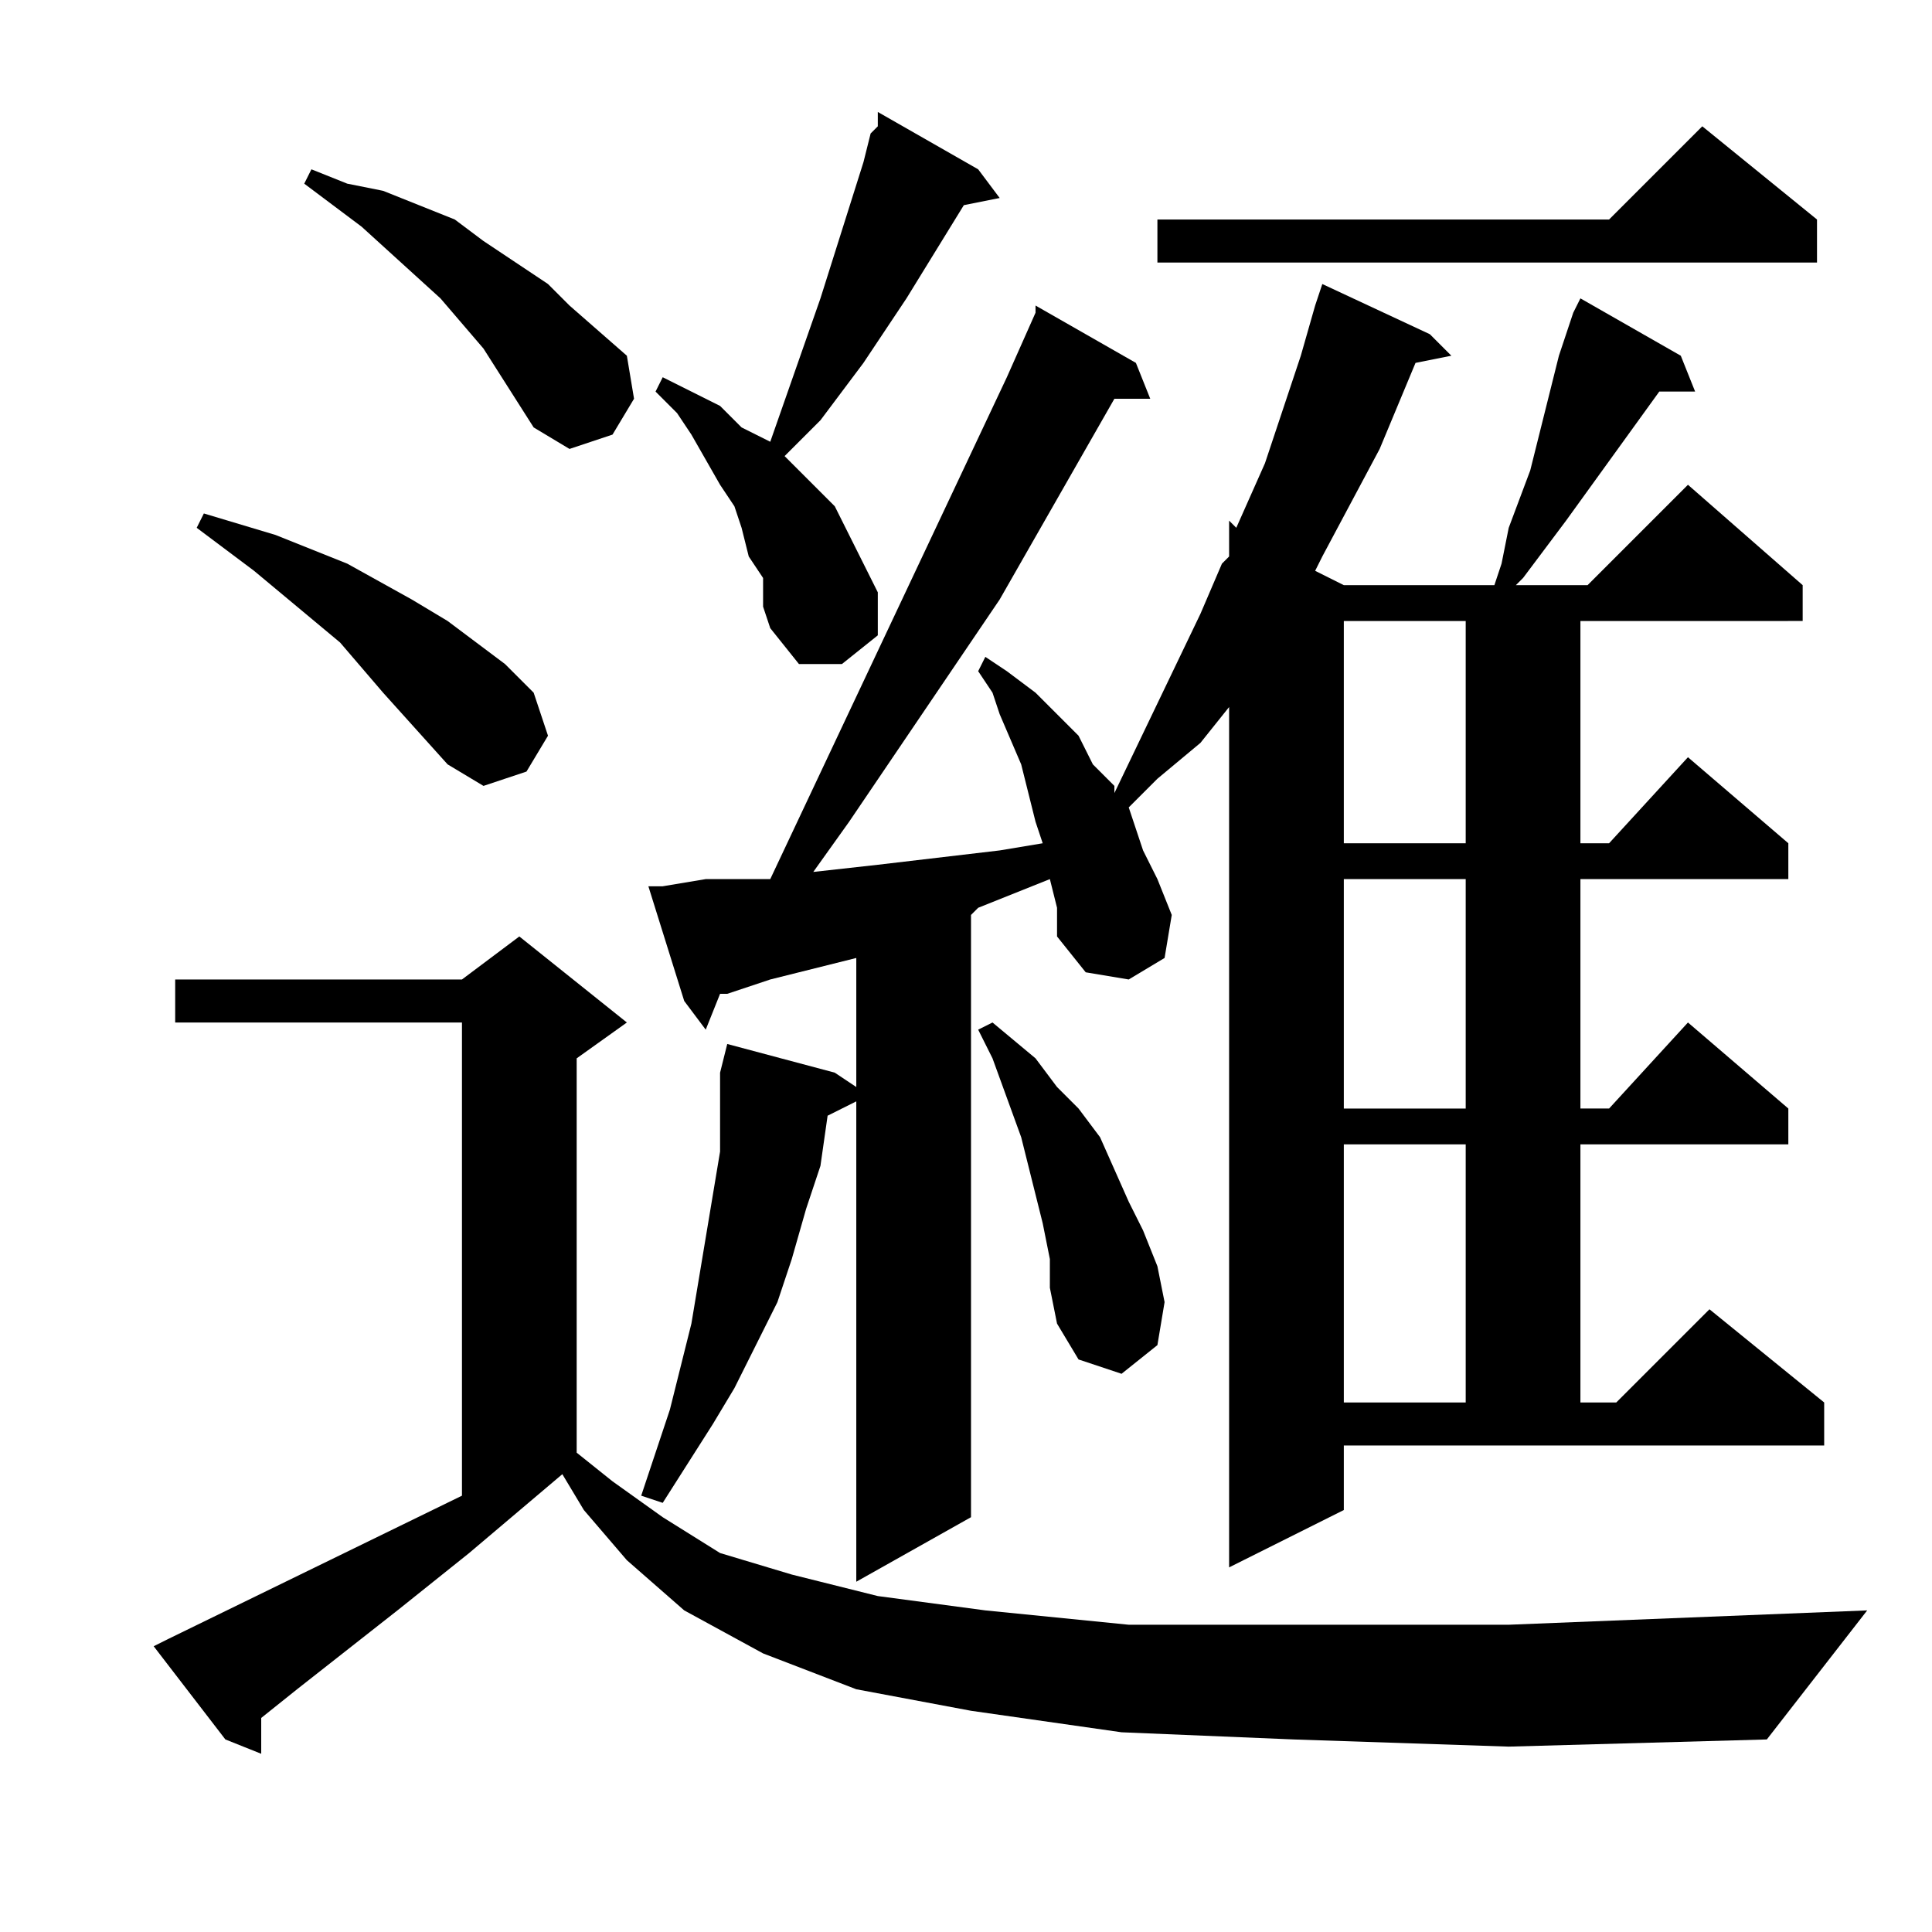 <?xml version="1.0" encoding="utf-8"?>
<!-- Generator: Adobe Illustrator 16.0.0, SVG Export Plug-In . SVG Version: 6.00 Build 0)  -->
<!DOCTYPE svg PUBLIC "-//W3C//DTD SVG 1.1//EN" "http://www.w3.org/Graphics/SVG/1.1/DTD/svg11.dtd">
<svg version="1.1" id="图层_1" xmlns="http://www.w3.org/2000/svg" xmlns:xlink="http://www.w3.org/1999/xlink" x="0px" y="0px"
	 width="1000px" height="1000px" viewBox="0 0 1000 1000" enable-background="new 0 0 1000 1000" xml:space="preserve">
<path d="M669.582,900.336l-89.063-3.711l-77.93-11.133l-59.375-11.133l-48.242-18.555l-40.82-22.266l-29.688-25.977l-22.266-25.977
	l-11.133-18.555l-48.242,40.82l-37.109,29.688l-51.953,40.82l-18.555,14.844v18.555l-18.555-7.422l-37.109-48.242l7.422-3.711
	l152.148-74.219V529.242H90.676v-22.266h148.438l29.688-22.266l55.664,44.531l-25.977,18.555v204.102l18.555,14.844l25.977,18.555
	l29.688,18.555l37.109,11.133l44.531,11.133l55.664,7.422l74.219,7.422h89.063H780.91l185.547-7.422l-51.953,66.797l-133.594,3.711
	L669.582,900.336z M231.691,395.648l-33.398-37.109l-22.266-25.977l-44.531-37.109l-14.844-11.133l-14.844-11.133l3.711-7.422
	l37.109,11.133l37.109,14.844l33.398,18.555l18.555,11.133l29.688,22.266l14.844,14.844l7.422,22.266l-11.133,18.555l-22.266,7.422
	L231.691,395.648z M276.223,221.234l-25.977-40.82l-22.266-25.977l-40.82-37.109l-14.844-11.133l-14.844-11.133l3.711-7.422
	l18.555,7.422l18.555,3.711l37.109,14.844l14.844,11.133l33.398,22.266l11.133,11.133l29.688,25.977l3.711,22.266l-11.133,18.555
	l-22.266,7.422L276.223,221.234z M695.559,781.586l-59.375,29.688V365.961l-14.844,18.555l-22.266,18.555l-14.844,14.844
	l7.422,22.266l7.422,14.844l7.422,18.555l-3.711,22.266l-18.555,11.133l-22.266-3.711l-14.844-18.555v-14.844l-3.711-14.844
	l-18.555,7.422l-18.555,7.422l-3.711,3.711v311.719l-59.375,33.398V570.063l-14.844,7.422l-3.711,25.977l-7.422,22.266
	l-7.422,25.977l-7.422,22.266l-11.133,22.266L380.129,718.5l-11.133,18.555l-25.977,40.82l-11.133-3.711l14.844-44.531
	l11.133-44.531l3.711-22.266l3.711-22.266l3.711-22.266l3.711-22.266v-22.266v-18.555l3.711-14.844l55.664,14.844l11.133,7.422
	v-66.797l-44.531,11.133l-22.266,7.422h-3.711l-7.422,18.555l-11.133-14.844l-18.555-59.375h7.422l22.266-3.711h22.266h11.133
	l122.461-259.766l14.844-33.398v-3.711l51.953,29.688l7.422,18.555h-18.555l-59.375,103.906l-77.93,115.039l-18.555,25.977
	l33.398-3.711l63.086-7.422l22.266-3.711l-3.711-11.133l-3.711-14.844l-3.711-14.844l-11.133-25.977l-3.711-11.133l-7.422-11.133
	l3.711-7.422l11.133,7.422l14.844,11.133l11.133,11.133l11.133,11.133l7.422,14.844l11.133,11.133v3.711l44.531-92.773
	l11.133-25.977l3.711-3.711v-18.555l3.711,3.711l14.844-33.398l18.555-55.664l7.422-25.977l3.711-11.133l55.664,25.977
	l11.133,11.133l-18.555,3.711l-18.555,44.531l-29.688,55.664l-3.711,7.422l14.844,7.422h77.93l3.711-11.133l3.711-18.555
	l11.133-29.688l7.422-29.688l7.422-29.688l3.711-11.133l3.711-11.133l3.711-7.422l51.953,29.688l7.422,18.555H858.84l-48.242,66.797
	l-22.266,29.688l-3.711,3.711h37.109l51.953-51.953l59.375,51.953v18.555H818.02v115.039h14.844l40.82-44.531l51.953,44.531v18.555
	H818.02v118.75h14.844l40.82-44.531l51.953,44.531v18.555H818.02v133.594h18.555l48.242-48.242l59.375,48.242v22.266H695.559
	V781.586z M394.973,299.164l-7.422-11.133l-3.711-14.844l-3.711-11.133l-7.422-11.133l-14.844-25.977l-7.422-11.133l-11.133-11.133
	l3.711-7.422l14.844,7.422l14.844,7.422l11.133,11.133l14.844,7.422l25.977-74.219l22.266-70.508l3.711-14.844l3.711-3.711v-7.422
	l51.953,29.688l11.133,14.844l-18.555,3.711l-29.688,48.242l-22.266,33.398l-22.266,29.688l-14.844,14.844l-3.711,3.711
	l14.844,14.844l11.133,11.133l7.422,14.844l7.422,14.844l7.422,14.844v22.266l-18.555,14.844h-22.266l-14.844-18.555l-3.711-11.133
	V299.164z M543.41,651.703l-3.711-18.555l-3.711-14.844l-3.711-14.844l-3.711-14.844l-14.844-40.82l-7.422-14.844l7.422-3.711
	l22.266,18.555l11.133,14.844l11.133,11.133l11.133,14.844l14.844,33.398l7.422,14.844l7.422,18.555l3.711,18.555l-3.711,22.266
	l-18.555,14.844l-22.266-7.422l-11.133-18.555l-3.711-18.555V651.703z M940.48,113.617v22.266H599.074v-22.266h233.789
	l48.242-48.242L940.48,113.617z M695.559,321.43v115.039h63.086V321.43H695.559z M695.559,455.023v118.75h63.086v-118.75H695.559z
	 M695.559,592.328v133.594h63.086V592.328H695.559z"/>
</svg>
